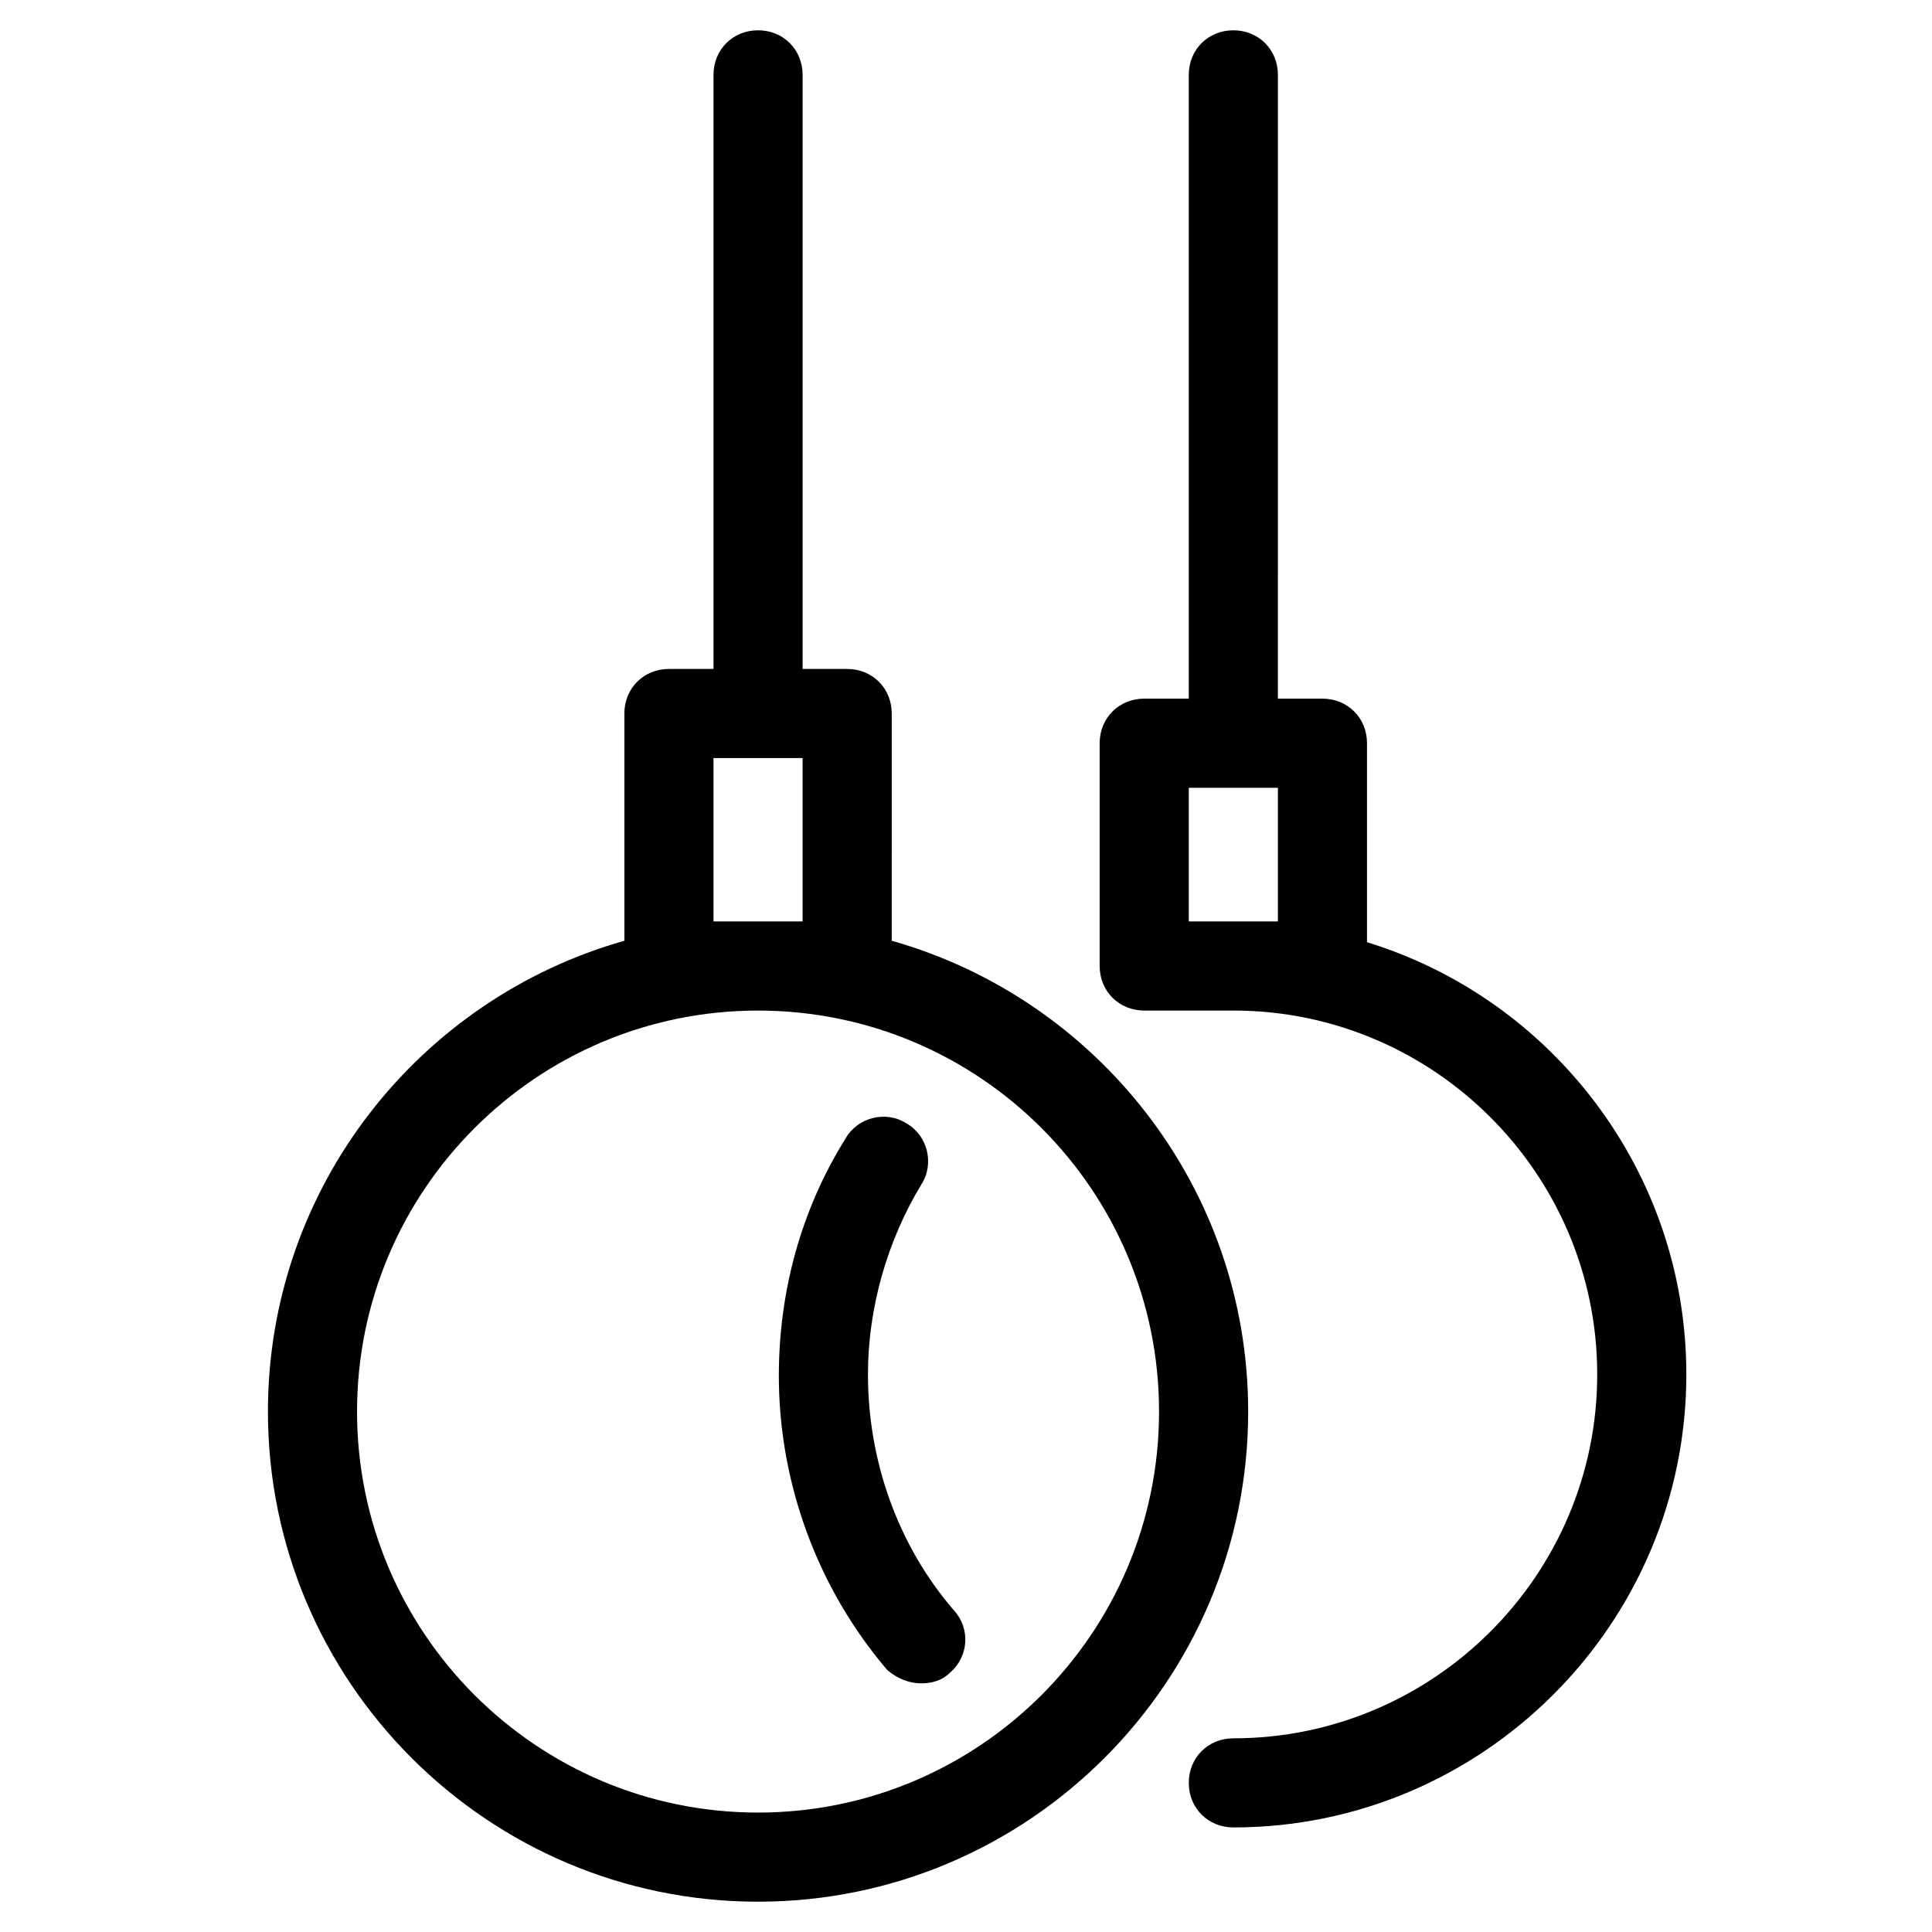 <?xml version="1.0" encoding="UTF-8"?>
<!-- Uploaded to: SVG Repo, www.svgrepo.com, Generator: SVG Repo Mixer Tools -->
<svg fill="#000000" width="800px" height="800px" version="1.1" viewBox="144 144 512 512" xmlns="http://www.w3.org/2000/svg">
 <g>
  <path d="m388.19 590.11c2.754 0 5.512-0.789 7.477-2.754 5.117-4.328 5.512-11.809 1.18-16.531-14.957-17.32-22.828-39.754-22.828-62.582 0-17.711 5.117-35.426 14.168-50.383 3.543-5.512 1.574-12.988-3.938-16.137-5.512-3.543-12.988-1.574-16.137 3.938-11.809 18.895-17.711 40.539-17.711 62.977 0 28.34 10.234 56.285 28.734 77.934 2.758 2.356 5.906 3.539 9.055 3.539z"/>
  <path d="m344.89 647.97c71.637 0 129.89-58.254 129.89-129.89 0-59.434-40.148-109.42-94.465-124.77l0.004-60.223c0-6.691-5.117-11.809-11.809-11.809h-11.809v-157.44c0-6.691-5.117-11.809-11.809-11.809-6.691 0-11.809 5.117-11.809 11.809v157.44h-11.809c-6.691 0-11.809 5.117-11.809 11.809v60.223c-54.316 15.348-94.461 65.336-94.461 124.77 0 71.637 58.25 129.89 129.89 129.89zm-11.809-303.07h23.617v43.297h-23.617zm11.809 66.91c58.648 0 106.27 47.625 106.27 106.27s-47.625 106.27-106.27 106.27c-58.648 0-106.27-47.625-106.27-106.27 0-58.645 47.625-106.27 106.27-106.27z"/>
  <path d="m506.27 393.7v-52.742c0-6.691-5.117-11.809-11.809-11.809h-11.809l0.004-165.31c0-6.691-5.117-11.809-11.809-11.809s-11.809 5.117-11.809 11.809v165.31h-11.809c-6.691 0-11.809 5.117-11.809 11.809v59.039c0 6.691 5.117 11.809 11.809 11.809h23.617c53.137 0 96.434 43.297 96.434 96.434-0.004 53.137-43.297 96.434-96.434 96.434-6.691 0-11.809 5.117-11.809 11.809 0 6.691 5.117 11.809 11.809 11.809 66.125 0 120.05-53.922 120.05-120.05 0-53.926-35.816-99.586-84.625-114.54zm-23.613-5.508h-23.617v-35.426h23.617z"/>
 </g>
</svg>